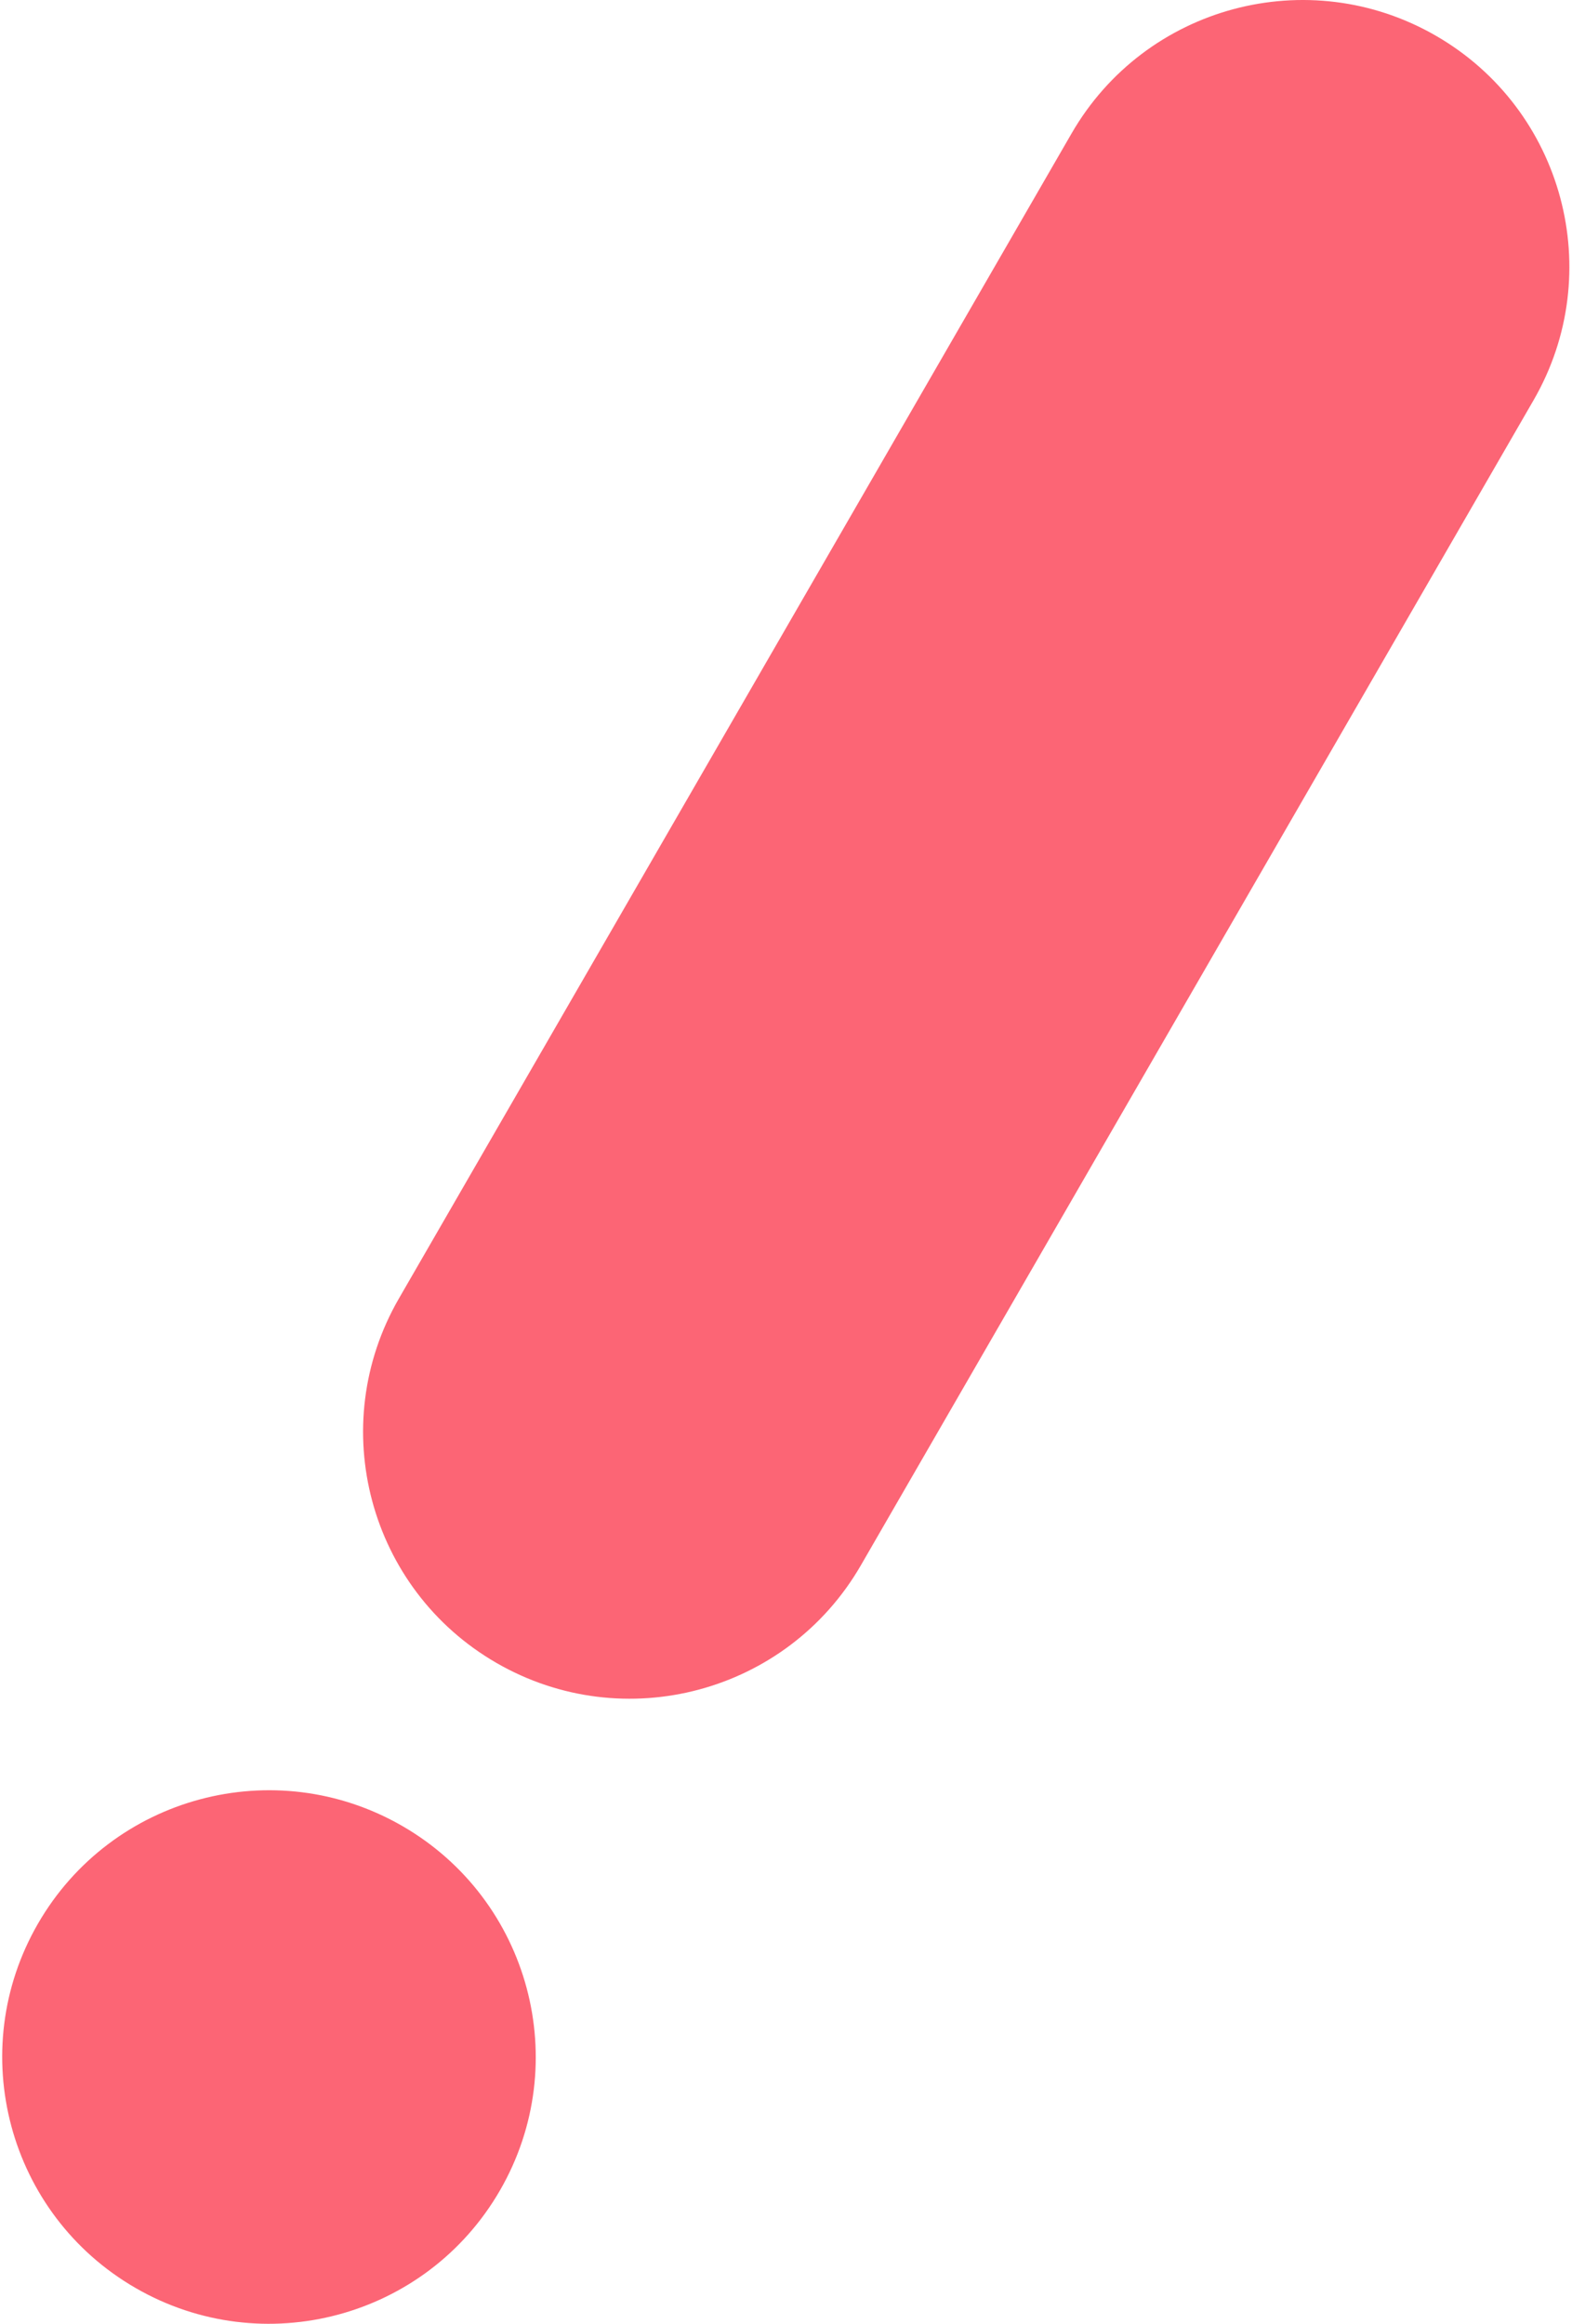 <svg width="598" height="884" viewBox="0 0 598 884" fill="none" xmlns="http://www.w3.org/2000/svg">
<g clip-path="url(#clip0_3036_16070)">
<path d="M327.479 595.47C299.459 644.002 237.401 660.63 188.869 632.61C140.337 604.59 123.709 542.533 151.729 494.001L407.639 50.752C435.659 2.22 497.717 -14.409 546.249 13.611C594.781 41.631 611.409 103.689 583.389 152.221L327.479 595.47Z" fill="#FC6575"/>
<path d="M14.445 731.784C42.465 683.252 104.523 666.624 153.055 694.643C201.587 722.663 218.215 784.721 190.195 833.253C162.175 881.785 100.118 898.413 51.586 870.393C3.054 842.373 -13.575 780.316 14.445 731.784Z" fill="#FC6575"/>
</g>
<defs>
<clipPath id="clip0_3036_16070">
<rect width="598" height="884" fill="white"/>
</clipPath>
</defs>
</svg>
